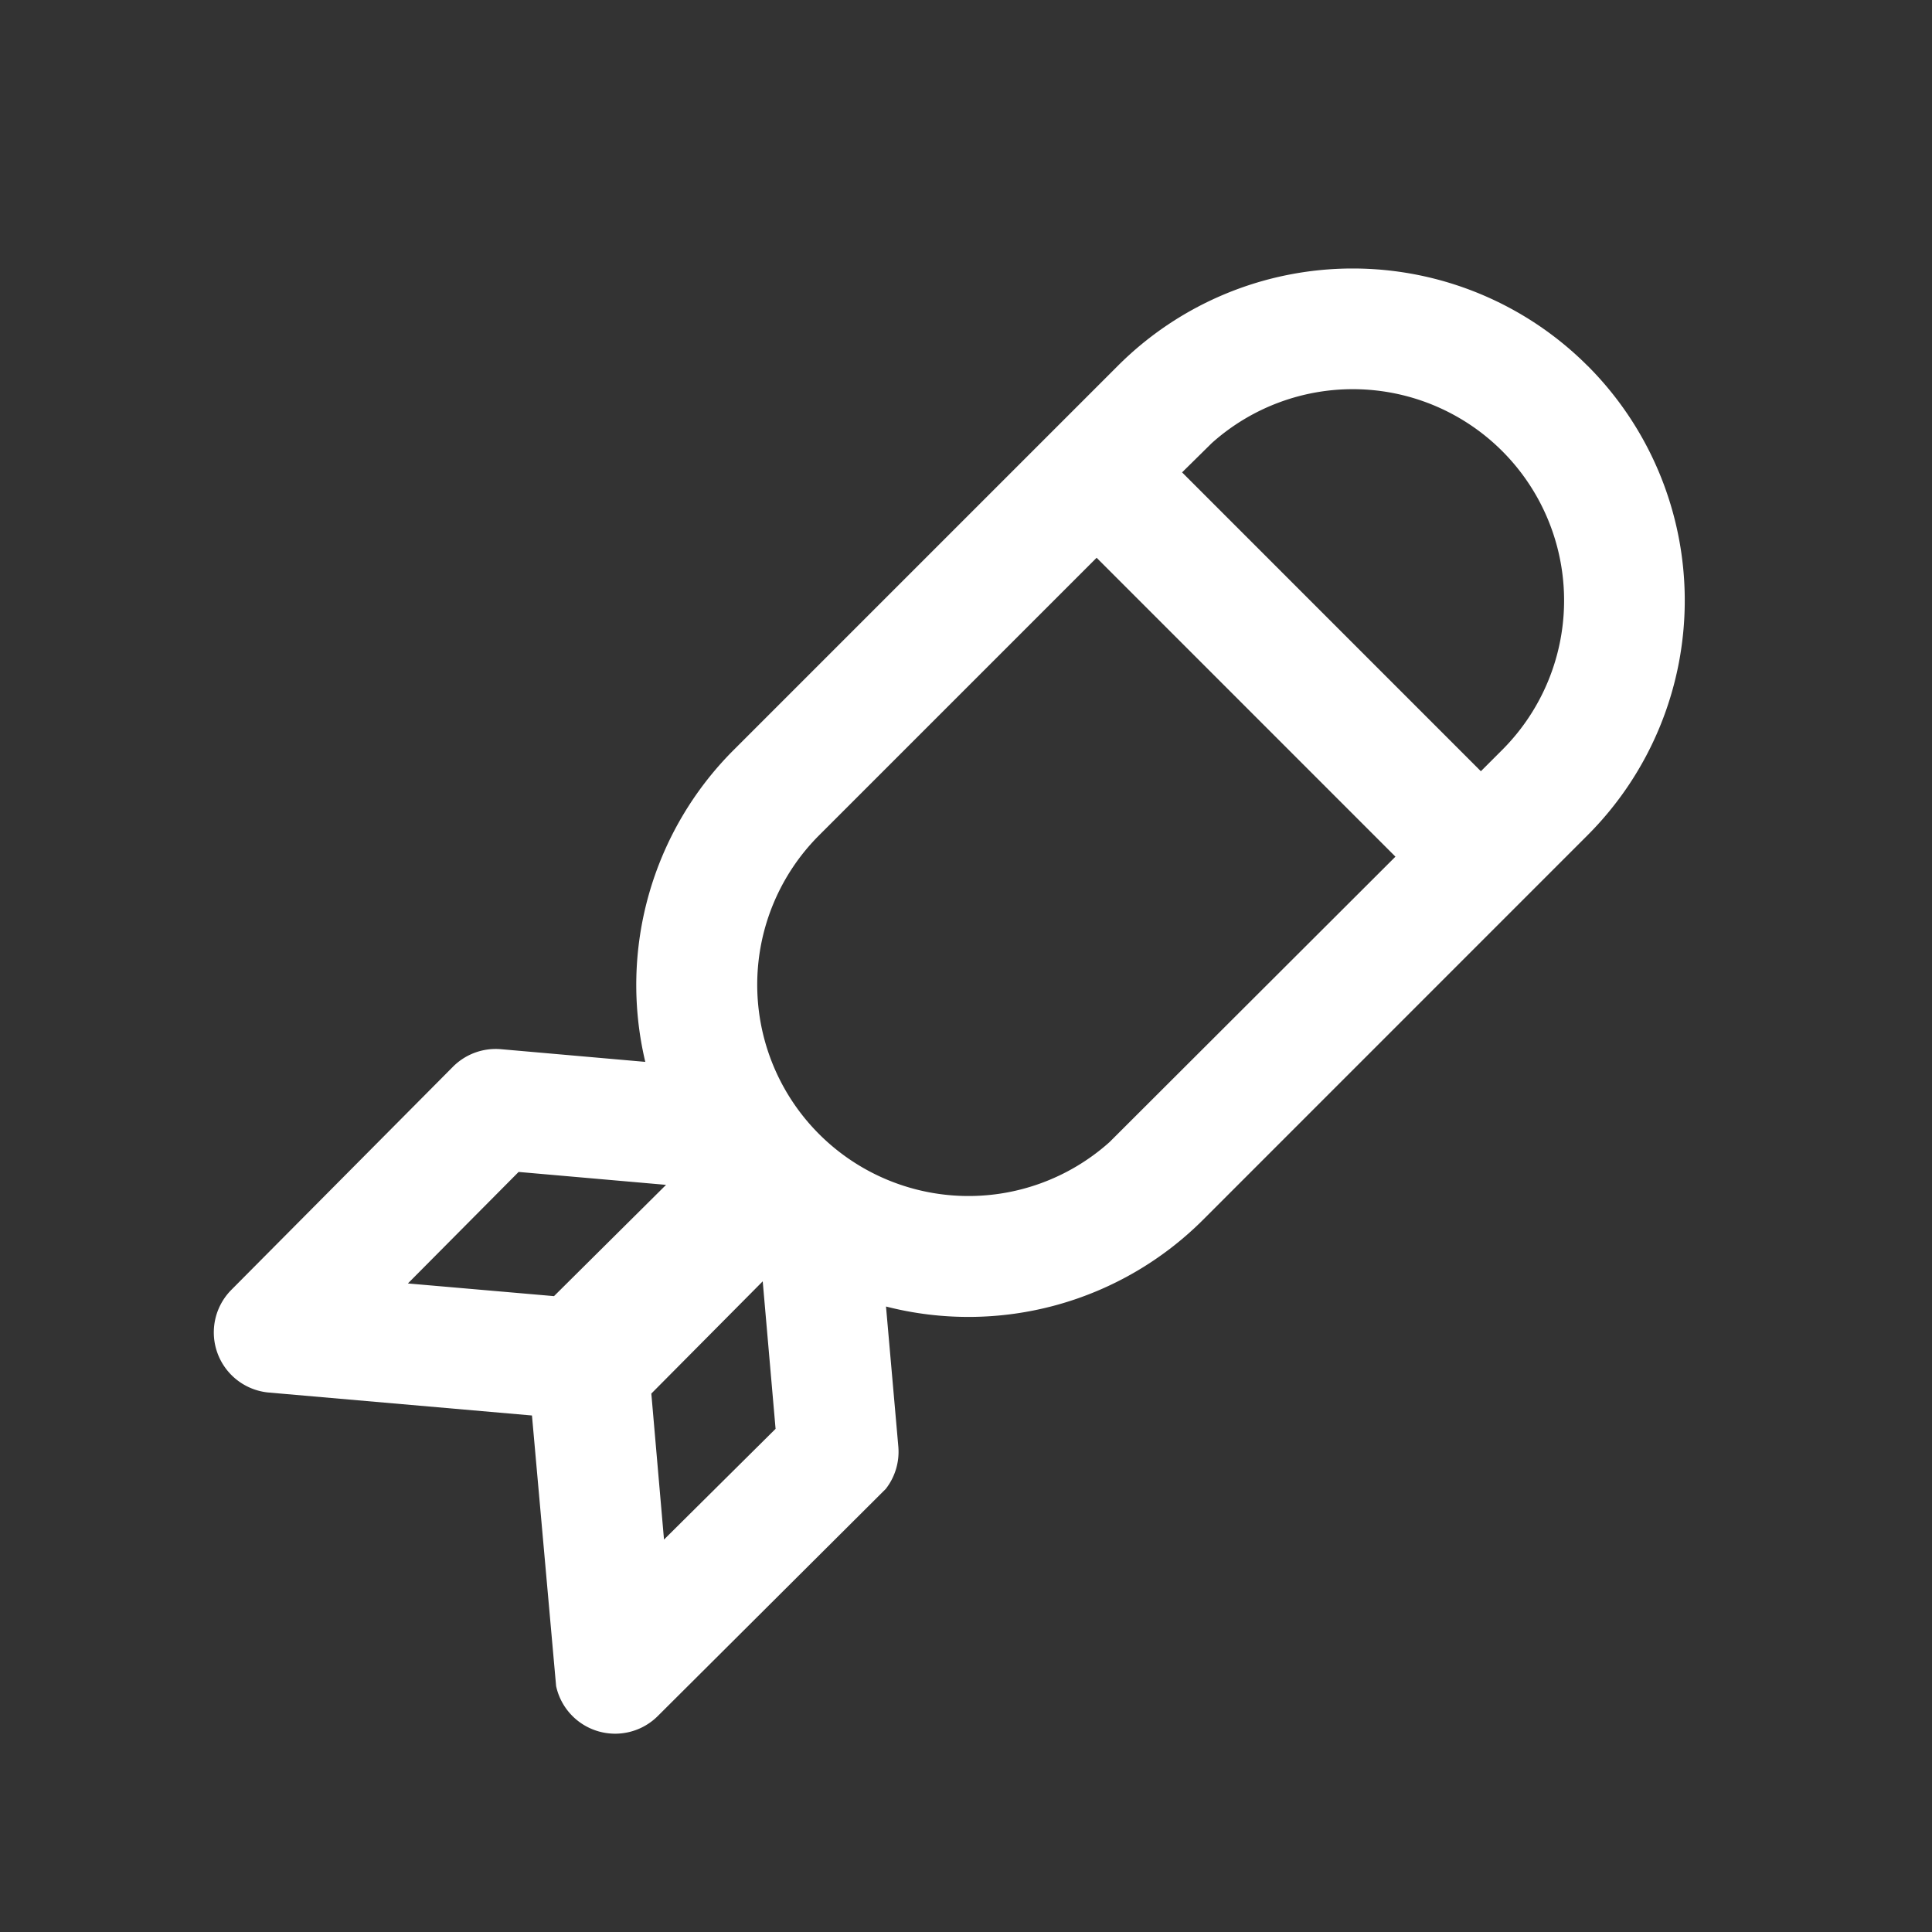 <?xml version="1.0" standalone="no"?><!DOCTYPE svg PUBLIC "-//W3C//DTD SVG 1.1//EN" "http://www.w3.org/Graphics/SVG/1.1/DTD/svg11.dtd"><svg t="1660270712457" class="icon" viewBox="0 0 1024 1024" version="1.1" xmlns="http://www.w3.org/2000/svg" p-id="1075" xmlns:xlink="http://www.w3.org/1999/xlink" width="200" height="200"><rect x="0" y="0" width="1024" height="1024" fill="#333333" stroke="none"/><defs><style type="text/css">@font-face { font-family: feedback-iconfont; src: url("//at.alicdn.com/t/font_1031158_u69w8yhxdu.woff2?t=1630033759944") format("woff2"), url("//at.alicdn.com/t/font_1031158_u69w8yhxdu.woff?t=1630033759944") format("woff"), url("//at.alicdn.com/t/font_1031158_u69w8yhxdu.ttf?t=1630033759944") format("truetype"); }
</style></defs><path d="M841.408 193.824a176 176 0 0 1 0 248.896L637.76 646.4a175.904 175.904 0 0 1-168.16 46.08l6.528 74.208a32 32 0 0 1-6.656 22.464l-120.896 120.448a32 32 0 0 1-53.824-15.936l-12.8-143.424-139.424-12.16a32 32 0 0 1-19.904-54.432l117.44-118.24a32 32 0 0 1 25.472-9.312l76.48 6.72a176.064 176.064 0 0 1 46.848-165.312l203.648-203.648a176 176 0 0 1 248.896 0zM274.88 621.152l-58.688 59.104 77.44 6.72 59.392-58.976-78.144-6.848z m136.192 136.16l-6.816-78.176-59.04 59.488 6.72 77.376 59.136-58.688z m170.176-461.696l-147.104 147.104a112 112 0 0 0 153.92 162.624l151.552-151.296-158.368-158.4z m214.944-56.544a112 112 0 0 0-153.92-4.224l-15.744 15.52 158.368 158.4 11.296-11.296a112 112 0 0 0 0-158.4z" p-id="1076" fill="#ffffff"></path></svg>